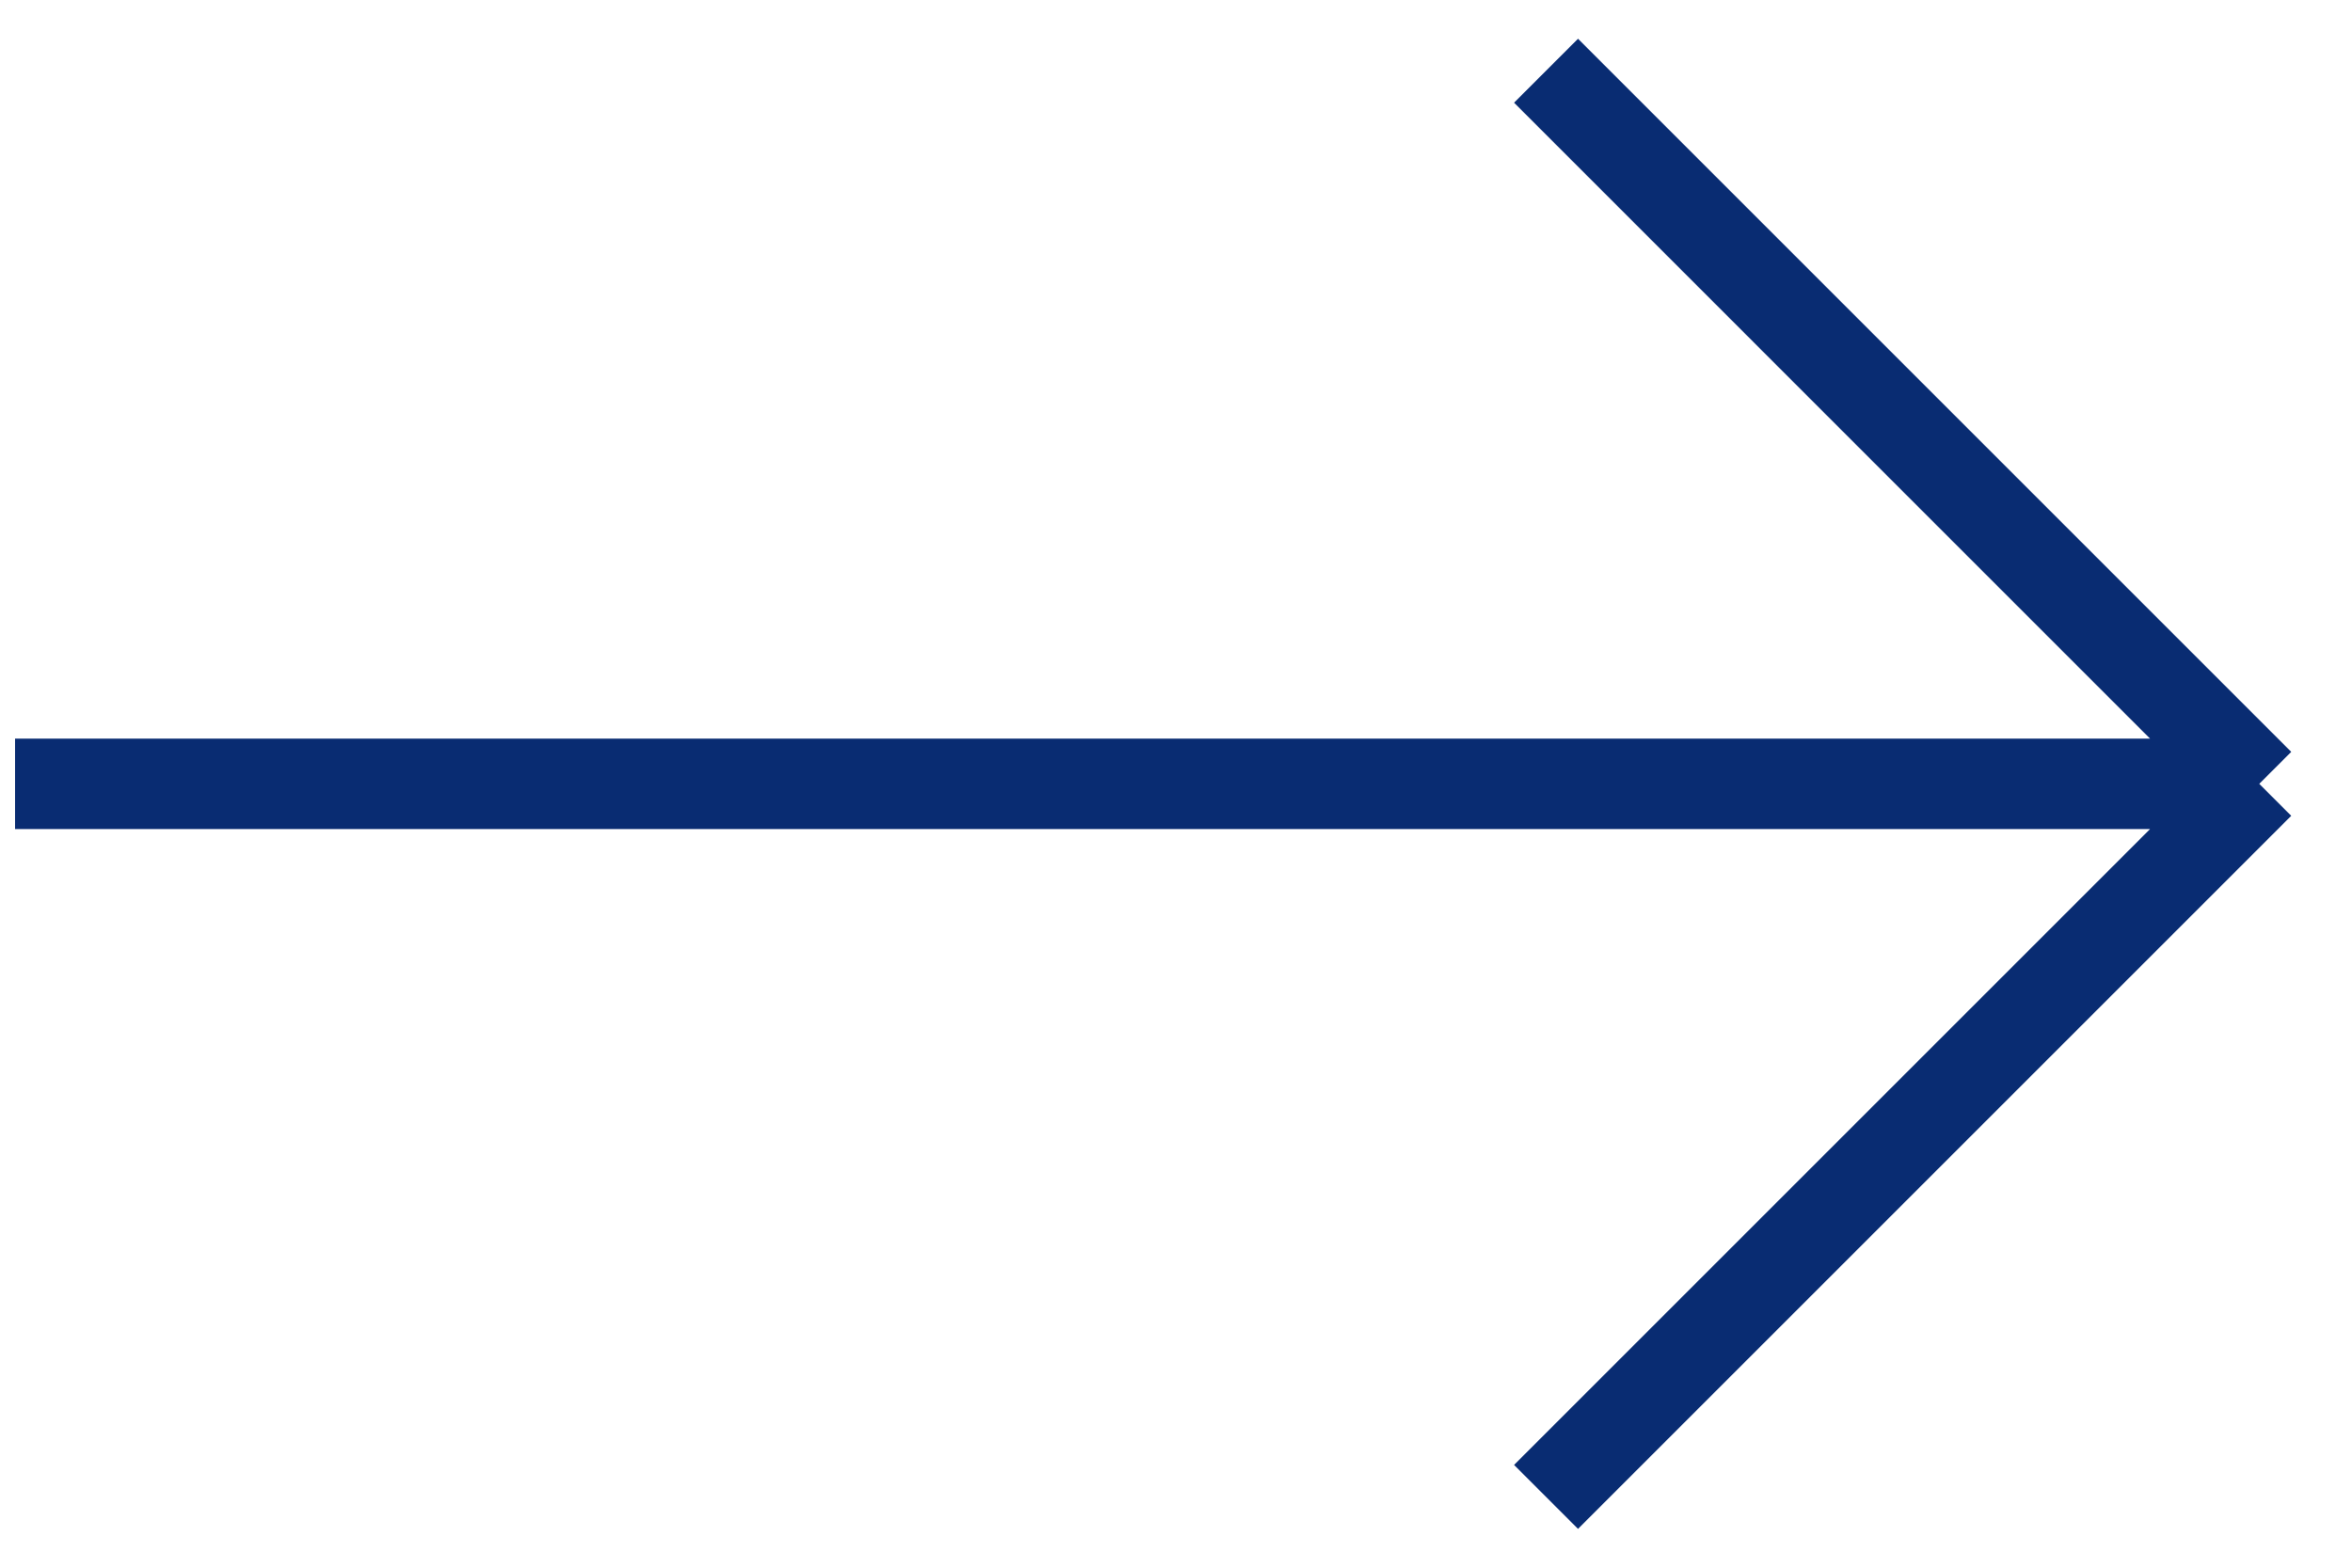 <svg width="39" height="26" viewBox="0 0 39 26" fill="none" xmlns="http://www.w3.org/2000/svg">
<path d="M25.636 1.173L37.462 13M37.462 13L25.636 24.826M37.462 13H0.25" stroke="#092C72" stroke-width="1.5"/>
</svg>
